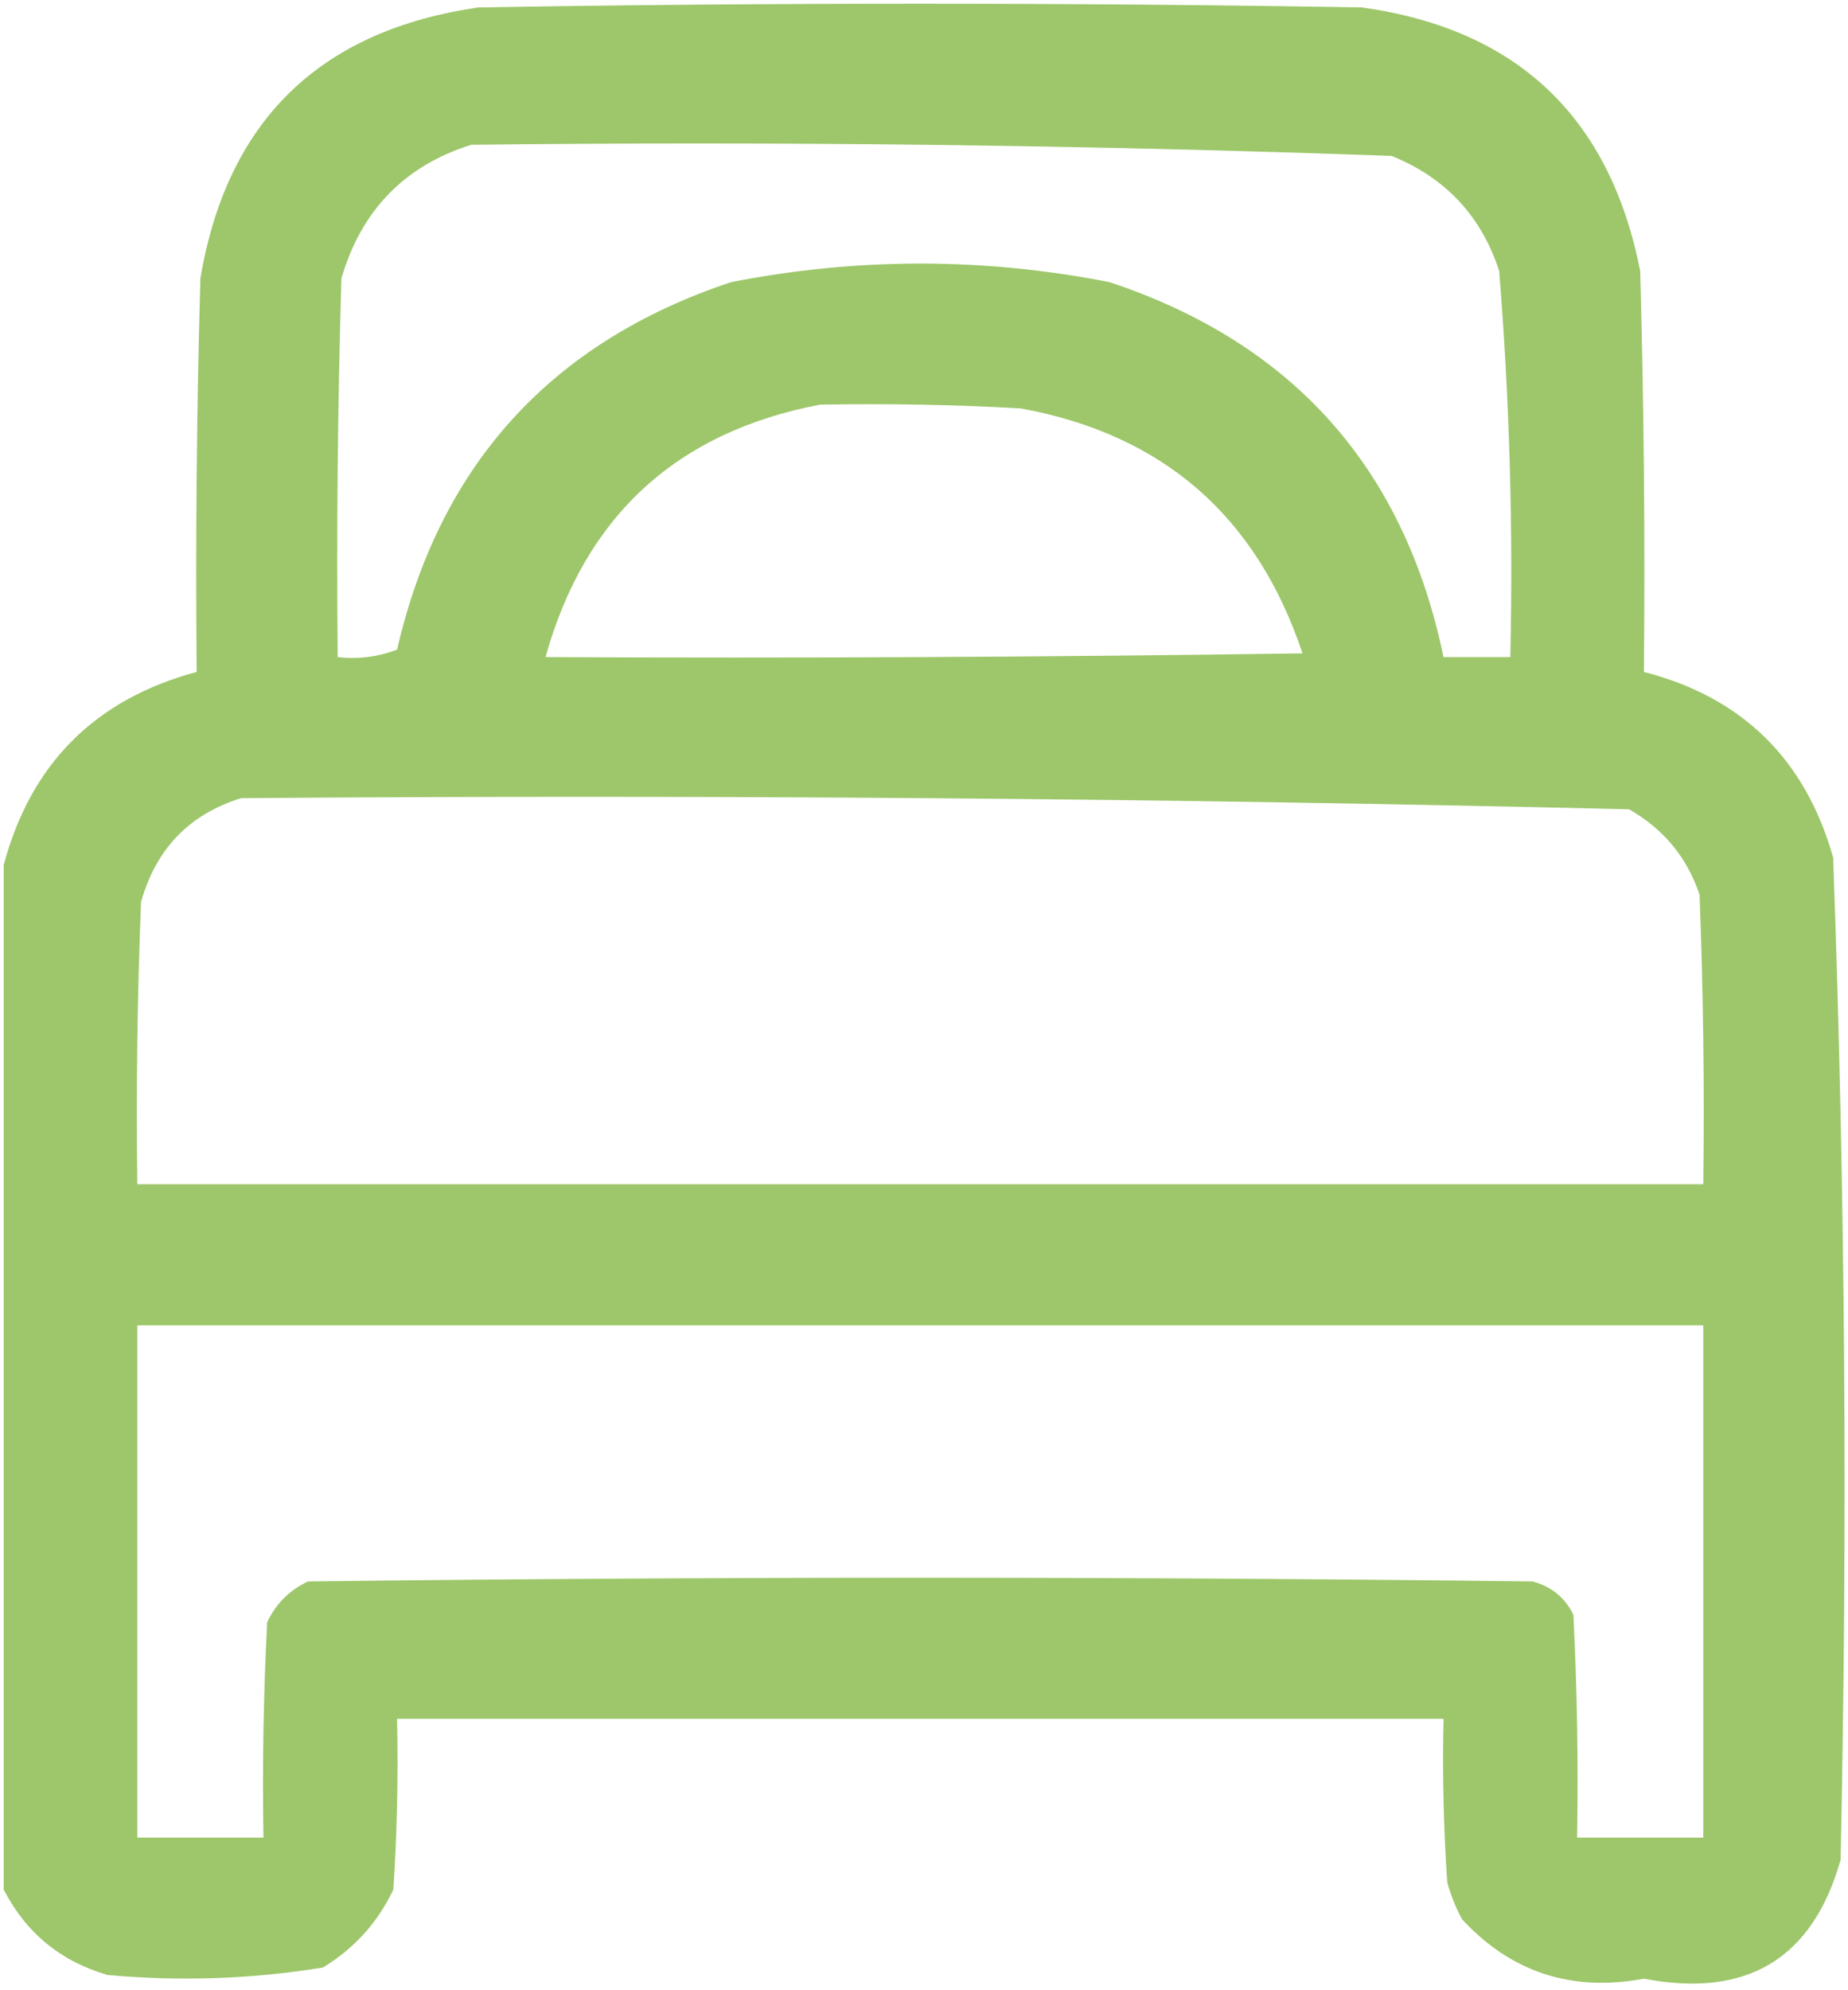 <?xml version="1.0" encoding="UTF-8"?> <svg xmlns="http://www.w3.org/2000/svg" width="249" height="268" viewBox="0 0 249 268" fill="none"><path opacity="0.942" fill-rule="evenodd" clip-rule="evenodd" d="M0.5 254.5C0.5 208.5 0.5 162.5 0.5 116.5C4.161 102.839 12.827 94.173 26.5 90.5C26.333 72.83 26.5 55.164 27 37.5C30.59 16.244 43.09 4.077 64.5 1C104.167 0.333 143.833 0.333 183.5 1C204.415 3.915 216.915 15.748 221 36.5C221.5 54.497 221.667 72.497 221.5 90.5C234.743 93.908 243.243 102.242 247 115.5C248.63 160.472 248.963 205.472 248 250.5C244.23 263.815 235.396 269.149 221.5 266.5C211.779 268.315 203.612 265.648 197 258.5C196.138 256.913 195.471 255.246 195 253.5C194.5 246.174 194.334 238.841 194.5 231.5C147.5 231.5 100.5 231.5 53.5 231.5C53.666 239.174 53.5 246.841 53 254.5C50.886 258.948 47.719 262.448 43.5 265C33.895 266.557 24.228 266.891 14.5 266C8.167 264.165 3.501 260.332 0.5 254.5ZM63.5 19.5C104.894 19.017 146.227 19.517 187.5 21C194.758 23.924 199.592 29.091 202 36.5C203.396 53.795 203.896 71.129 203.5 88.5C200.5 88.5 197.5 88.5 194.5 88.5C189.212 63.043 174.212 46.21 149.5 38C132.5 34.667 115.5 34.667 98.5 38C74.244 46.089 59.244 62.589 53.5 87.5C50.913 88.48 48.247 88.813 45.5 88.5C45.333 71.497 45.5 54.497 46 37.5C48.683 28.318 54.517 22.318 63.5 19.5ZM110.5 54.5C119.506 54.334 128.506 54.5 137.5 55C156.653 58.483 169.319 69.483 175.5 88C141.502 88.5 107.502 88.667 73.5 88.5C78.823 69.509 91.156 58.176 110.5 54.5ZM32.5 107.5C94.879 107.015 157.212 107.515 219.5 109C224.144 111.641 227.311 115.475 229 120.5C229.5 133.496 229.667 146.496 229.5 159.5C159.167 159.5 88.833 159.5 18.5 159.5C18.333 146.829 18.5 134.162 19 121.5C21.017 114.318 25.517 109.652 32.5 107.5ZM18.5 178.5C88.833 178.5 159.167 178.5 229.5 178.5C229.5 201.5 229.5 224.5 229.5 247.5C223.833 247.5 218.167 247.5 212.5 247.5C212.666 237.494 212.5 227.494 212 217.5C210.891 215.185 209.057 213.685 206.5 213C151.5 212.333 96.5 212.333 41.5 213C39 214.167 37.167 216 36 218.5C35.5 228.161 35.334 237.828 35.5 247.5C29.833 247.5 24.167 247.5 18.5 247.5C18.5 224.5 18.5 201.5 18.5 178.5Z" fill="#98C462"></path></svg> 
